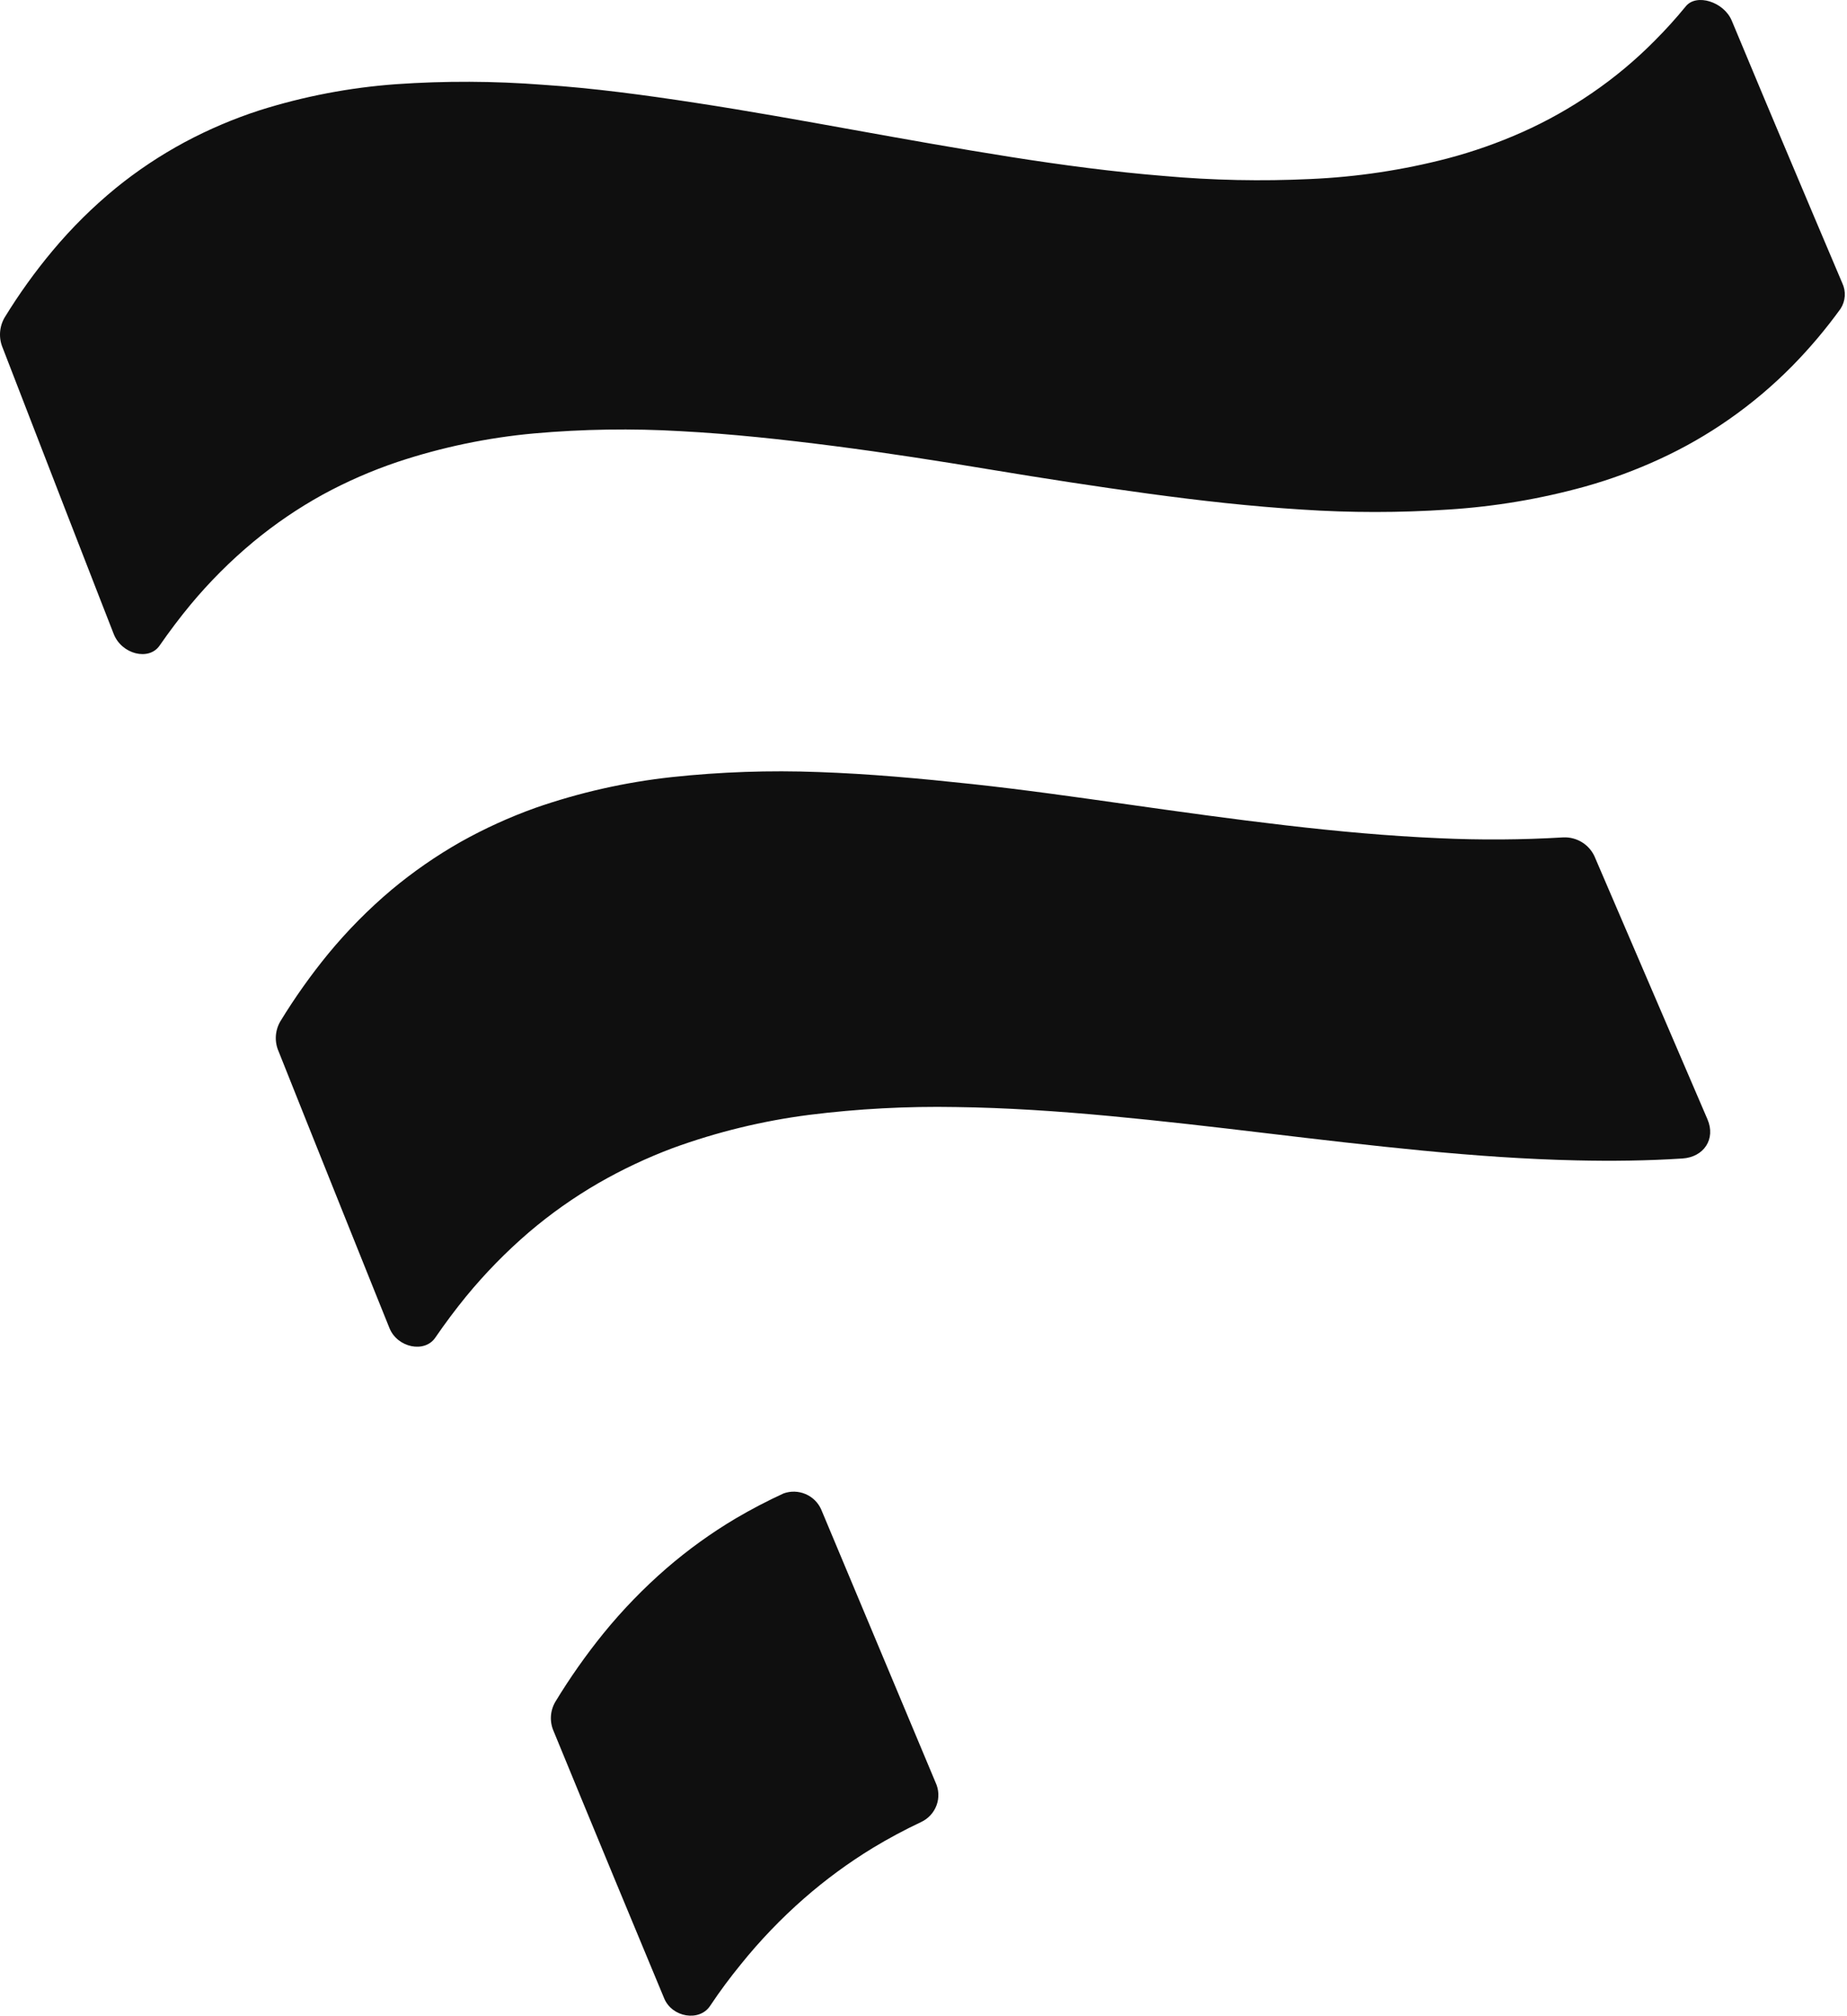 <svg width="143" height="156" viewBox="0 0 143 156" fill="none" xmlns="http://www.w3.org/2000/svg">
<path d="M63.577 116.787C63.34 116.255 62.909 115.831 62.37 115.602C61.832 115.372 61.226 115.352 60.674 115.548C59.401 116.132 58.16 116.78 56.953 117.49C55.058 118.616 53.267 119.907 51.601 121.346C49.83 122.882 48.197 124.567 46.719 126.383C45.358 128.063 44.113 129.833 42.992 131.68C42.792 132.022 42.676 132.406 42.654 132.801C42.632 133.195 42.704 133.589 42.865 133.951L45.024 139.196L47.683 145.623L50.341 152.02L51.427 154.631C52.042 156.095 54.15 156.441 54.974 155.208C55.798 153.974 56.535 153 57.354 151.992C58.83 150.158 60.463 148.455 62.236 146.902C63.901 145.444 65.69 144.131 67.582 142.977C68.787 142.249 70.029 141.584 71.303 140.983C71.581 140.855 71.832 140.674 72.039 140.45C72.247 140.226 72.407 139.963 72.512 139.677C72.617 139.391 72.663 139.087 72.649 138.783C72.635 138.479 72.56 138.18 72.429 137.905L63.577 116.787Z" fill="#0F0F0F"/>
<path d="M142.631 21.898L140.472 16.808C139.589 14.718 138.705 12.624 137.819 10.526C136.933 8.428 136.046 6.314 135.16 4.186L134.075 1.592C133.459 0.134 131.346 -0.523 130.522 0.485C129.698 1.494 128.949 2.307 128.13 3.131C126.633 4.646 124.993 6.015 123.231 7.217C121.538 8.377 119.743 9.383 117.867 10.22C115.991 11.055 114.05 11.737 112.063 12.261C108.6 13.161 105.05 13.694 101.474 13.851C97.685 14.033 93.887 13.954 90.108 13.615C86.213 13.298 82.237 12.774 78.22 12.14C74.203 11.506 70.134 10.779 66.07 10.047C62.007 9.315 57.943 8.583 53.92 7.967C49.898 7.35 45.927 6.814 42.032 6.56C38.252 6.266 34.455 6.251 30.672 6.514C27.077 6.774 23.525 7.453 20.09 8.537C18.095 9.184 16.162 10.006 14.314 10.993C12.418 12.011 10.624 13.205 8.956 14.56C7.18 16.017 5.545 17.636 4.074 19.396C2.705 21.032 1.46 22.766 0.347 24.584C0.145 24.938 0.027 25.334 0.004 25.741C-0.019 26.148 0.053 26.554 0.214 26.929C0.941 28.797 1.665 30.666 2.385 32.538L5.049 39.414L7.713 46.261C8.077 47.187 8.441 48.119 8.805 49.056C9.42 50.624 11.533 51.154 12.357 49.95C13.131 48.835 13.925 47.786 14.737 46.803C16.21 45.03 17.844 43.395 19.619 41.921C21.285 40.543 23.076 39.323 24.971 38.278C26.828 37.266 28.77 36.417 30.776 35.742C34.204 34.603 37.753 33.862 41.353 33.535C45.13 33.199 48.927 33.141 52.713 33.362C56.602 33.569 60.579 33.996 64.602 34.514C68.624 35.033 72.682 35.667 76.745 36.342C80.809 37.016 84.872 37.644 88.889 38.192C92.906 38.739 96.883 39.183 100.772 39.425C104.556 39.678 108.354 39.678 112.138 39.425C115.72 39.2 119.269 38.603 122.726 37.644C124.705 37.089 126.637 36.377 128.502 35.517C130.379 34.655 132.174 33.627 133.866 32.445C135.623 31.219 137.263 29.836 138.765 28.313C140.122 26.933 141.371 25.453 142.503 23.886C142.693 23.593 142.804 23.256 142.827 22.908C142.849 22.56 142.782 22.213 142.631 21.898V21.898Z" fill="#0F0F0F"/>
<path d="M123.444 66.243C123.233 65.794 122.893 65.416 122.467 65.158C122.04 64.899 121.546 64.772 121.047 64.791C117.836 64.983 114.618 65.004 111.405 64.854C107.521 64.687 103.545 64.324 99.528 63.857C95.511 63.39 91.448 62.825 87.384 62.249C83.321 61.673 79.257 61.096 75.246 60.664C71.235 60.232 67.253 59.869 63.364 59.736C59.574 59.592 55.779 59.723 52.009 60.128C48.404 60.521 44.855 61.321 41.433 62.514C39.439 63.229 37.509 64.108 35.663 65.142C33.768 66.218 31.975 67.46 30.305 68.854C28.532 70.35 26.898 72.002 25.423 73.788C24.06 75.451 22.815 77.205 21.696 79.039C21.495 79.387 21.38 79.776 21.357 80.177C21.335 80.577 21.407 80.977 21.568 81.344C22.288 83.154 23.01 84.962 23.733 86.768C24.624 88.993 25.512 91.21 26.398 93.419C27.284 95.629 28.172 97.84 29.062 100.053L30.154 102.762C30.769 104.278 32.876 104.71 33.7 103.5C34.474 102.374 35.268 101.314 36.081 100.318C37.558 98.519 39.192 96.85 40.962 95.333C42.628 93.915 44.42 92.65 46.315 91.552C48.16 90.49 50.09 89.58 52.085 88.831C55.501 87.586 59.046 86.724 62.655 86.261C66.421 85.789 70.215 85.587 74.01 85.656C77.899 85.707 81.87 85.972 85.887 86.347C89.904 86.722 93.961 87.194 98.025 87.679C102.088 88.163 106.152 88.641 110.157 89.027C114.162 89.413 118.15 89.696 122.034 89.782C124.82 89.846 127.56 89.811 130.242 89.638C131.937 89.534 132.848 88.111 132.198 86.606L123.444 66.243Z" fill="#0F0F0F"/>
</svg>
